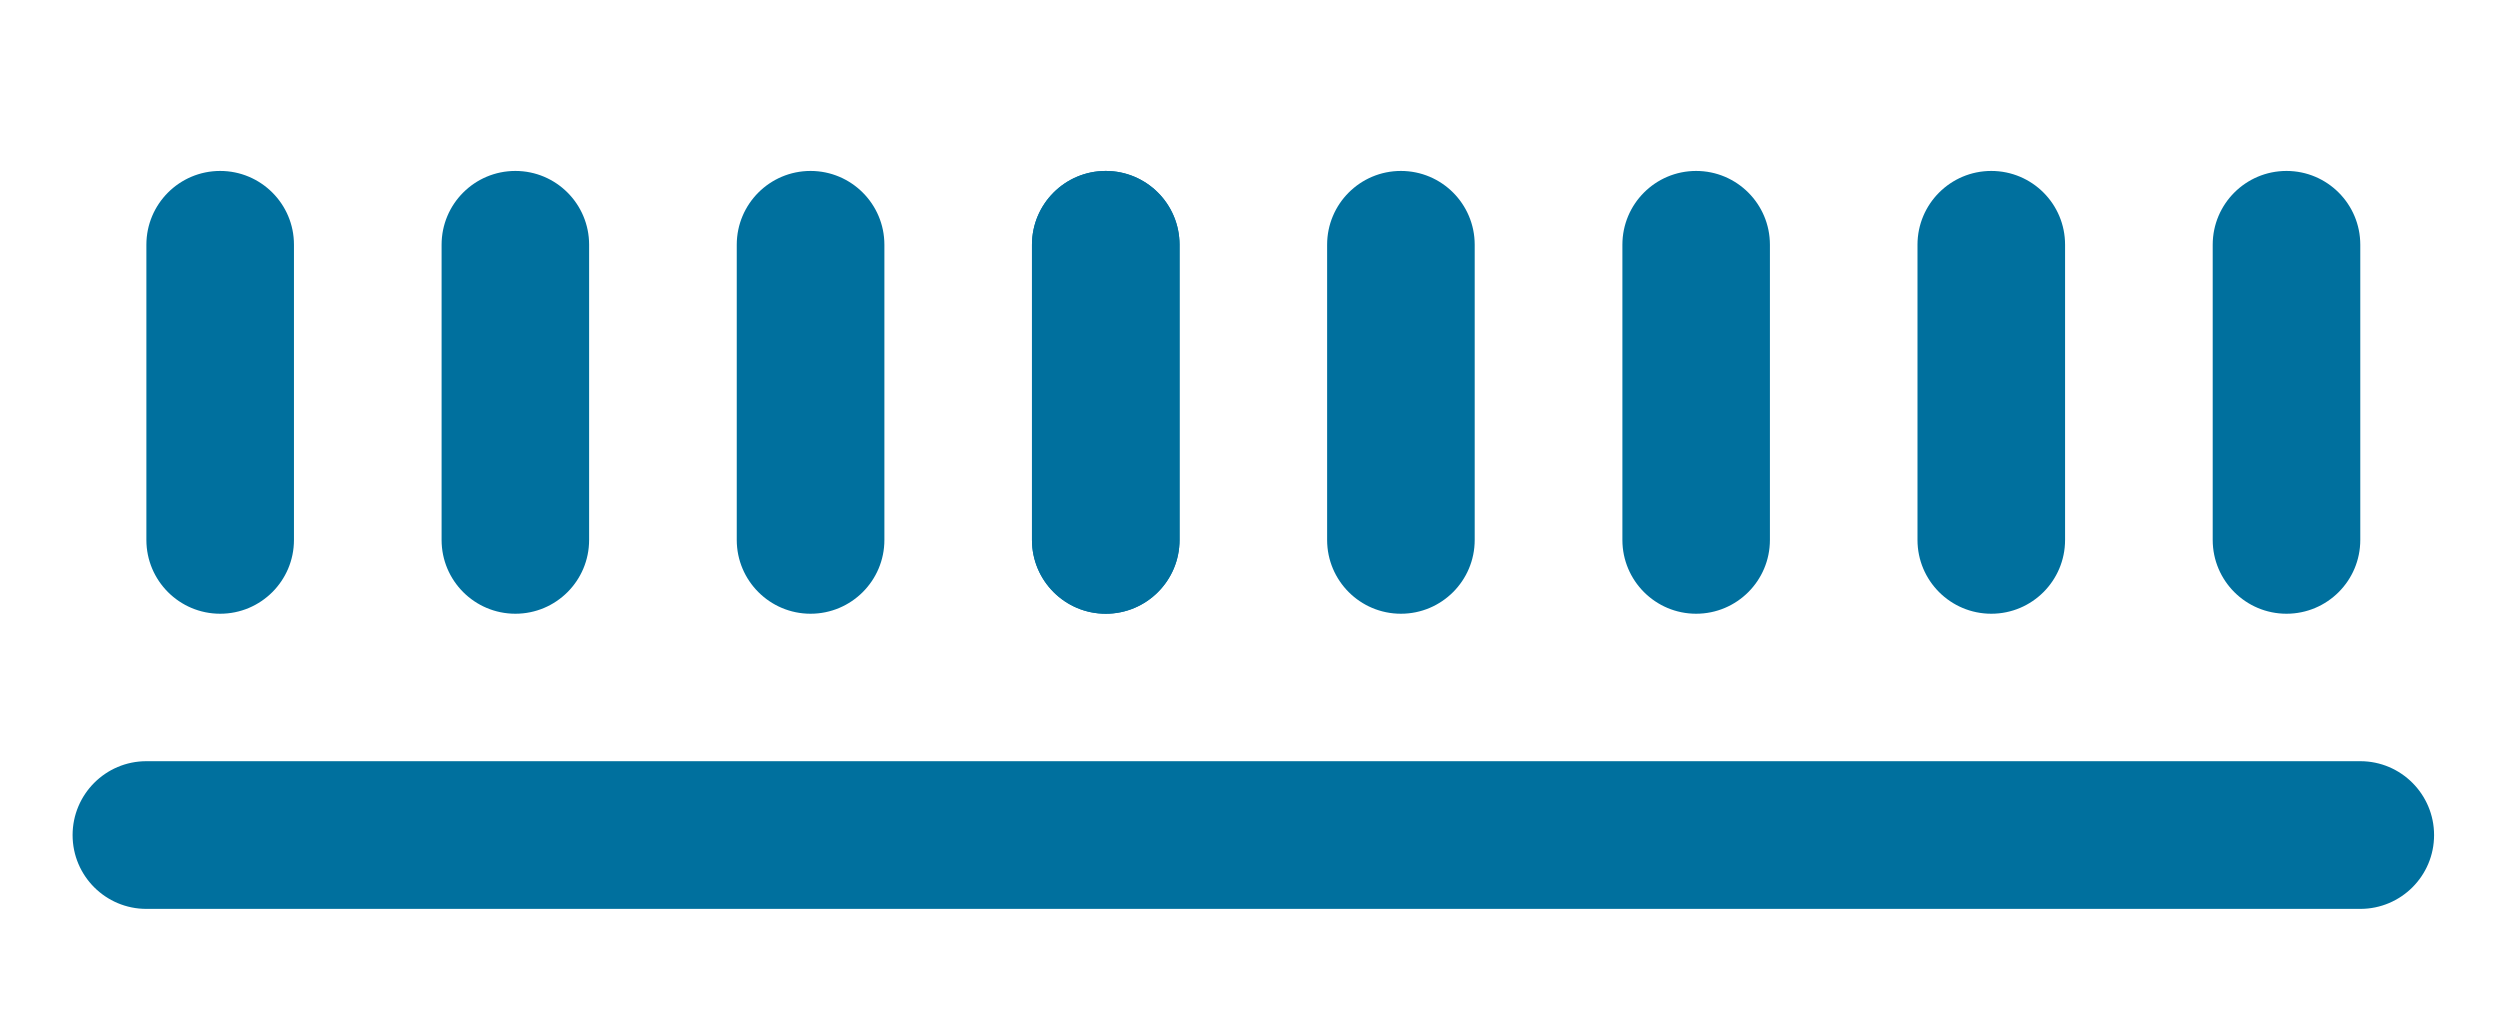 <?xml version="1.0" encoding="utf-8"?>
<!-- Generator: Adobe Illustrator 15.0.0, SVG Export Plug-In . SVG Version: 6.00 Build 0)  -->
<!DOCTYPE svg PUBLIC "-//W3C//DTD SVG 1.1//EN" "http://www.w3.org/Graphics/SVG/1.1/DTD/svg11.dtd">
<svg version="1.1" id="Capa_1" xmlns="http://www.w3.org/2000/svg" xmlns:xlink="http://www.w3.org/1999/xlink" x="0px" y="0px"
	 width="43.875px" height="18px" viewBox="0 0 43.875 18" enable-background="new 0 0 43.875 18" xml:space="preserve">
<g>
	<path fill="#00709E" d="M41.423,13.359H2.569c-0.716,0-1.295,0.582-1.295,1.297v-0.318c0,0,0,0.079,0,0.318
		c0,0.716,0.58,1.295,1.295,1.295h38.854c0.715,0,1.295-0.579,1.295-1.295C42.718,13.941,42.139,13.359,41.423,13.359L41.423,13.359
		z"/>
	<g>
		<path fill="#00709E" d="M3.864,3C3.149,3,2.569,3.58,2.569,4.295v5.181c0,0.715,0.58,1.295,1.295,1.295
			c0.715,0,1.295-0.58,1.295-1.295V4.295C5.16,3.58,4.579,3,3.864,3L3.864,3z"/>
		<path fill="#00709E" d="M9.045,3C8.329,3,7.75,3.58,7.75,4.295v5.181c0,0.715,0.58,1.295,1.295,1.295s1.294-0.58,1.294-1.295
			V4.295C10.339,3.58,9.76,3,9.045,3L9.045,3z"/>
		<path fill="#00709E" d="M14.225,3C13.51,3,12.93,3.58,12.93,4.295v5.181c0,0.715,0.581,1.295,1.295,1.295
			c0.715,0,1.296-0.58,1.296-1.295V4.295C15.521,3.58,14.94,3,14.225,3L14.225,3z"/>
		<path fill="#00709E" d="M19.406,3c-0.715,0-1.295,0.58-1.295,1.295v5.181c0,0.715,0.58,1.295,1.295,1.295
			c0.715,0,1.295-0.58,1.295-1.295V4.295C20.701,3.58,20.121,3,19.406,3L19.406,3z"/>
		<path fill="#00709E" d="M19.406,3c-0.715,0-1.295,0.58-1.295,1.295v5.181c0,0.715,0.58,1.295,1.295,1.295
			c0.715,0,1.295-0.58,1.295-1.295V4.295C20.701,3.58,20.121,3,19.406,3L19.406,3z"/>
		<path fill="#00709E" d="M24.586,3c-0.716,0-1.295,0.58-1.295,1.295v5.181c0,0.715,0.58,1.295,1.295,1.295s1.295-0.58,1.295-1.295
			V4.295C25.881,3.58,25.302,3,24.586,3L24.586,3z"/>
		<path fill="#00709E" d="M29.767,3c-0.715,0-1.294,0.58-1.294,1.295v5.181c0,0.715,0.58,1.295,1.294,1.295
			c0.715,0,1.295-0.58,1.295-1.295V4.295C31.062,3.58,30.482,3,29.767,3L29.767,3z"/>
		<path fill="#00709E" d="M34.947,3c-0.715,0-1.295,0.58-1.295,1.295v5.181c0,0.715,0.58,1.295,1.295,1.295
			c0.716,0,1.295-0.58,1.295-1.295V4.295C36.243,3.58,35.663,3,34.947,3L34.947,3z"/>
		<path fill="#00709E" d="M40.128,3c-0.715,0-1.295,0.58-1.295,1.295v5.181c0,0.715,0.58,1.295,1.295,1.295s1.295-0.58,1.295-1.295
			V4.295C41.423,3.58,40.843,3,40.128,3L40.128,3z"/>
	</g>
</g>
</svg>
